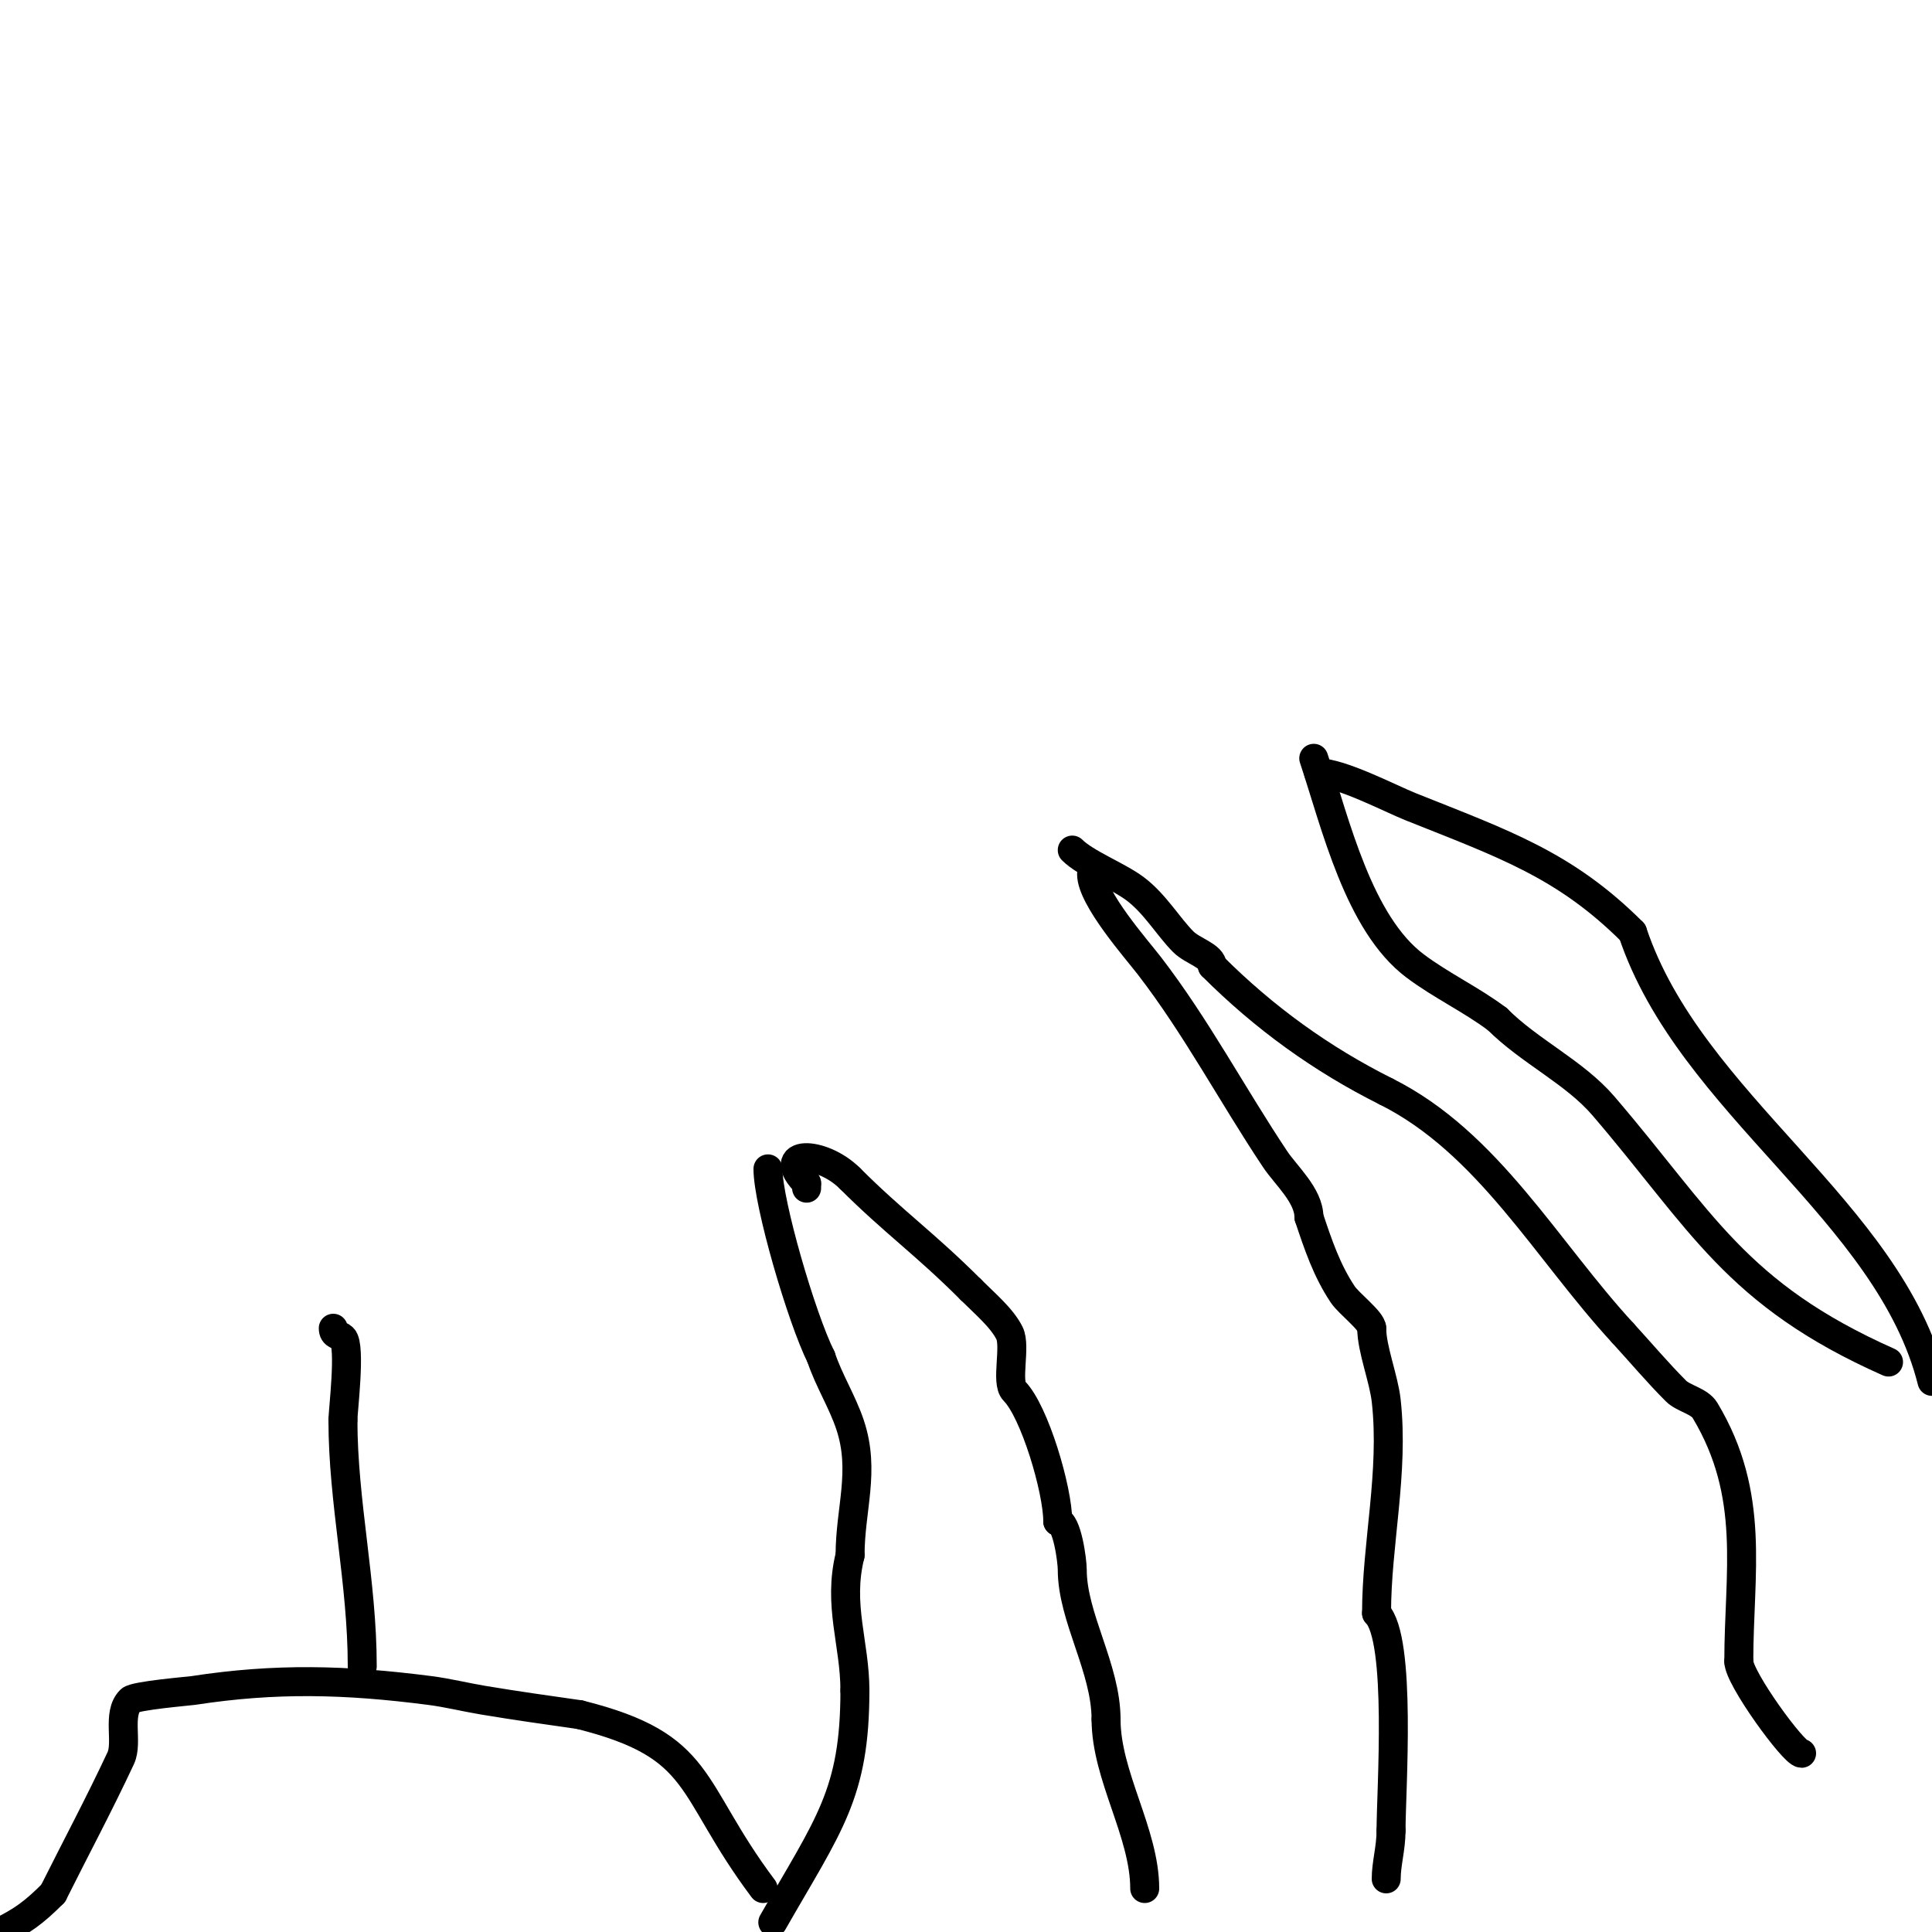 <svg viewBox='0 0 400 400' version='1.1' xmlns='http://www.w3.org/2000/svg' xmlns:xlink='http://www.w3.org/1999/xlink'><g fill='none' stroke='#000000' stroke-width='6' stroke-linecap='round' stroke-linejoin='round'><path d='M237,391c0,-11.503 -8,-23.341 -8,-35'/><path d='M229,356c0,-10.618 -7,-21.141 -7,-31c0,-1.913 -1.099,-10 -3,-10'/><path d='M219,315c0,-6.589 -4.832,-22.831 -9,-27c-1.808,-1.808 0.383,-9.233 -1,-12c-1.584,-3.169 -5.063,-6.063 -8,-9'/><path d='M201,267c-9.561,-9.561 -15.981,-13.981 -25,-23'/><path d='M176,244c-5.878,-5.878 -15.949,-5.949 -9,1'/><path d='M167,245c0,0.333 0,0.667 0,1'/><path d='M159,242c0,7.091 6.951,30.902 11,39'/><path d='M170,281c1.611,4.832 4.393,9.18 6,14c3.19,9.57 0,17.393 0,27'/><path d='M176,322c-2.576,10.304 1,18.248 1,28'/><path d='M177,350c0,21.435 -5.404,27.707 -17,48'/><path d='M226,181c0,4.99 9.4,15.62 12,19c9.705,12.617 17.076,26.614 26,40c2.227,3.34 7,7.521 7,12'/><path d='M271,252c1.904,5.711 3.688,11.032 7,16c1.261,1.891 6,5.462 6,7'/><path d='M284,275c0,4.288 2.49,10.406 3,15c1.65,14.85 -2,29.643 -2,44'/><path d='M285,334c5.245,5.245 3,36.864 3,45'/><path d='M288,379c0,3.659 -1,6.82 -1,10'/><path d='M222,176c2.796,2.796 9.437,5.328 13,8c4.15,3.112 6.887,7.887 10,11c1.933,1.933 6,2.898 6,5'/><path d='M251,200c10.732,10.732 22.59,19.295 36,26'/><path d='M287,226c21.117,10.558 33.259,32.947 49,50'/><path d='M336,276c3.667,4 7.163,8.163 11,12c1.549,1.549 4.841,2.068 6,4c10.573,17.622 7,33.615 7,52'/><path d='M360,344c0,3.426 11.355,19 13,19'/><path d='M273,160c4.642,0 14.983,5.393 19,7c19.336,7.734 32.014,12.014 46,26'/><path d='M338,193c11.888,35.664 53.155,57.62 62,93'/><path d='M272,157c4.532,13.596 9.269,34.202 21,43c5.437,4.078 11.546,6.909 17,11'/><path d='M310,211c6.74,6.74 15.978,10.974 22,18c20.353,23.745 27.284,38.904 59,53'/><path d='M158,391c-15.752,-21.002 -11.974,-29.493 -38,-36'/><path d='M120,355c-6.903,-0.986 -12.925,-1.821 -20,-3c-3.676,-0.613 -7.304,-1.523 -11,-2c-17.537,-2.263 -31.949,-2.623 -49,0c-0.821,0.126 -12.058,1.058 -13,2c-2.828,2.828 -0.464,8.709 -2,12c-4.413,9.456 -9.333,18.667 -14,28'/><path d='M11,392c-4.06,4.06 -6.368,5.684 -11,8'/><path d='M75,345c0,-17.484 -4,-33.966 -4,-51'/><path d='M71,294c0,-1.836 1.659,-15.341 0,-17c-0.756,-0.756 -2,-0.434 -2,-2'/></g>
</svg>